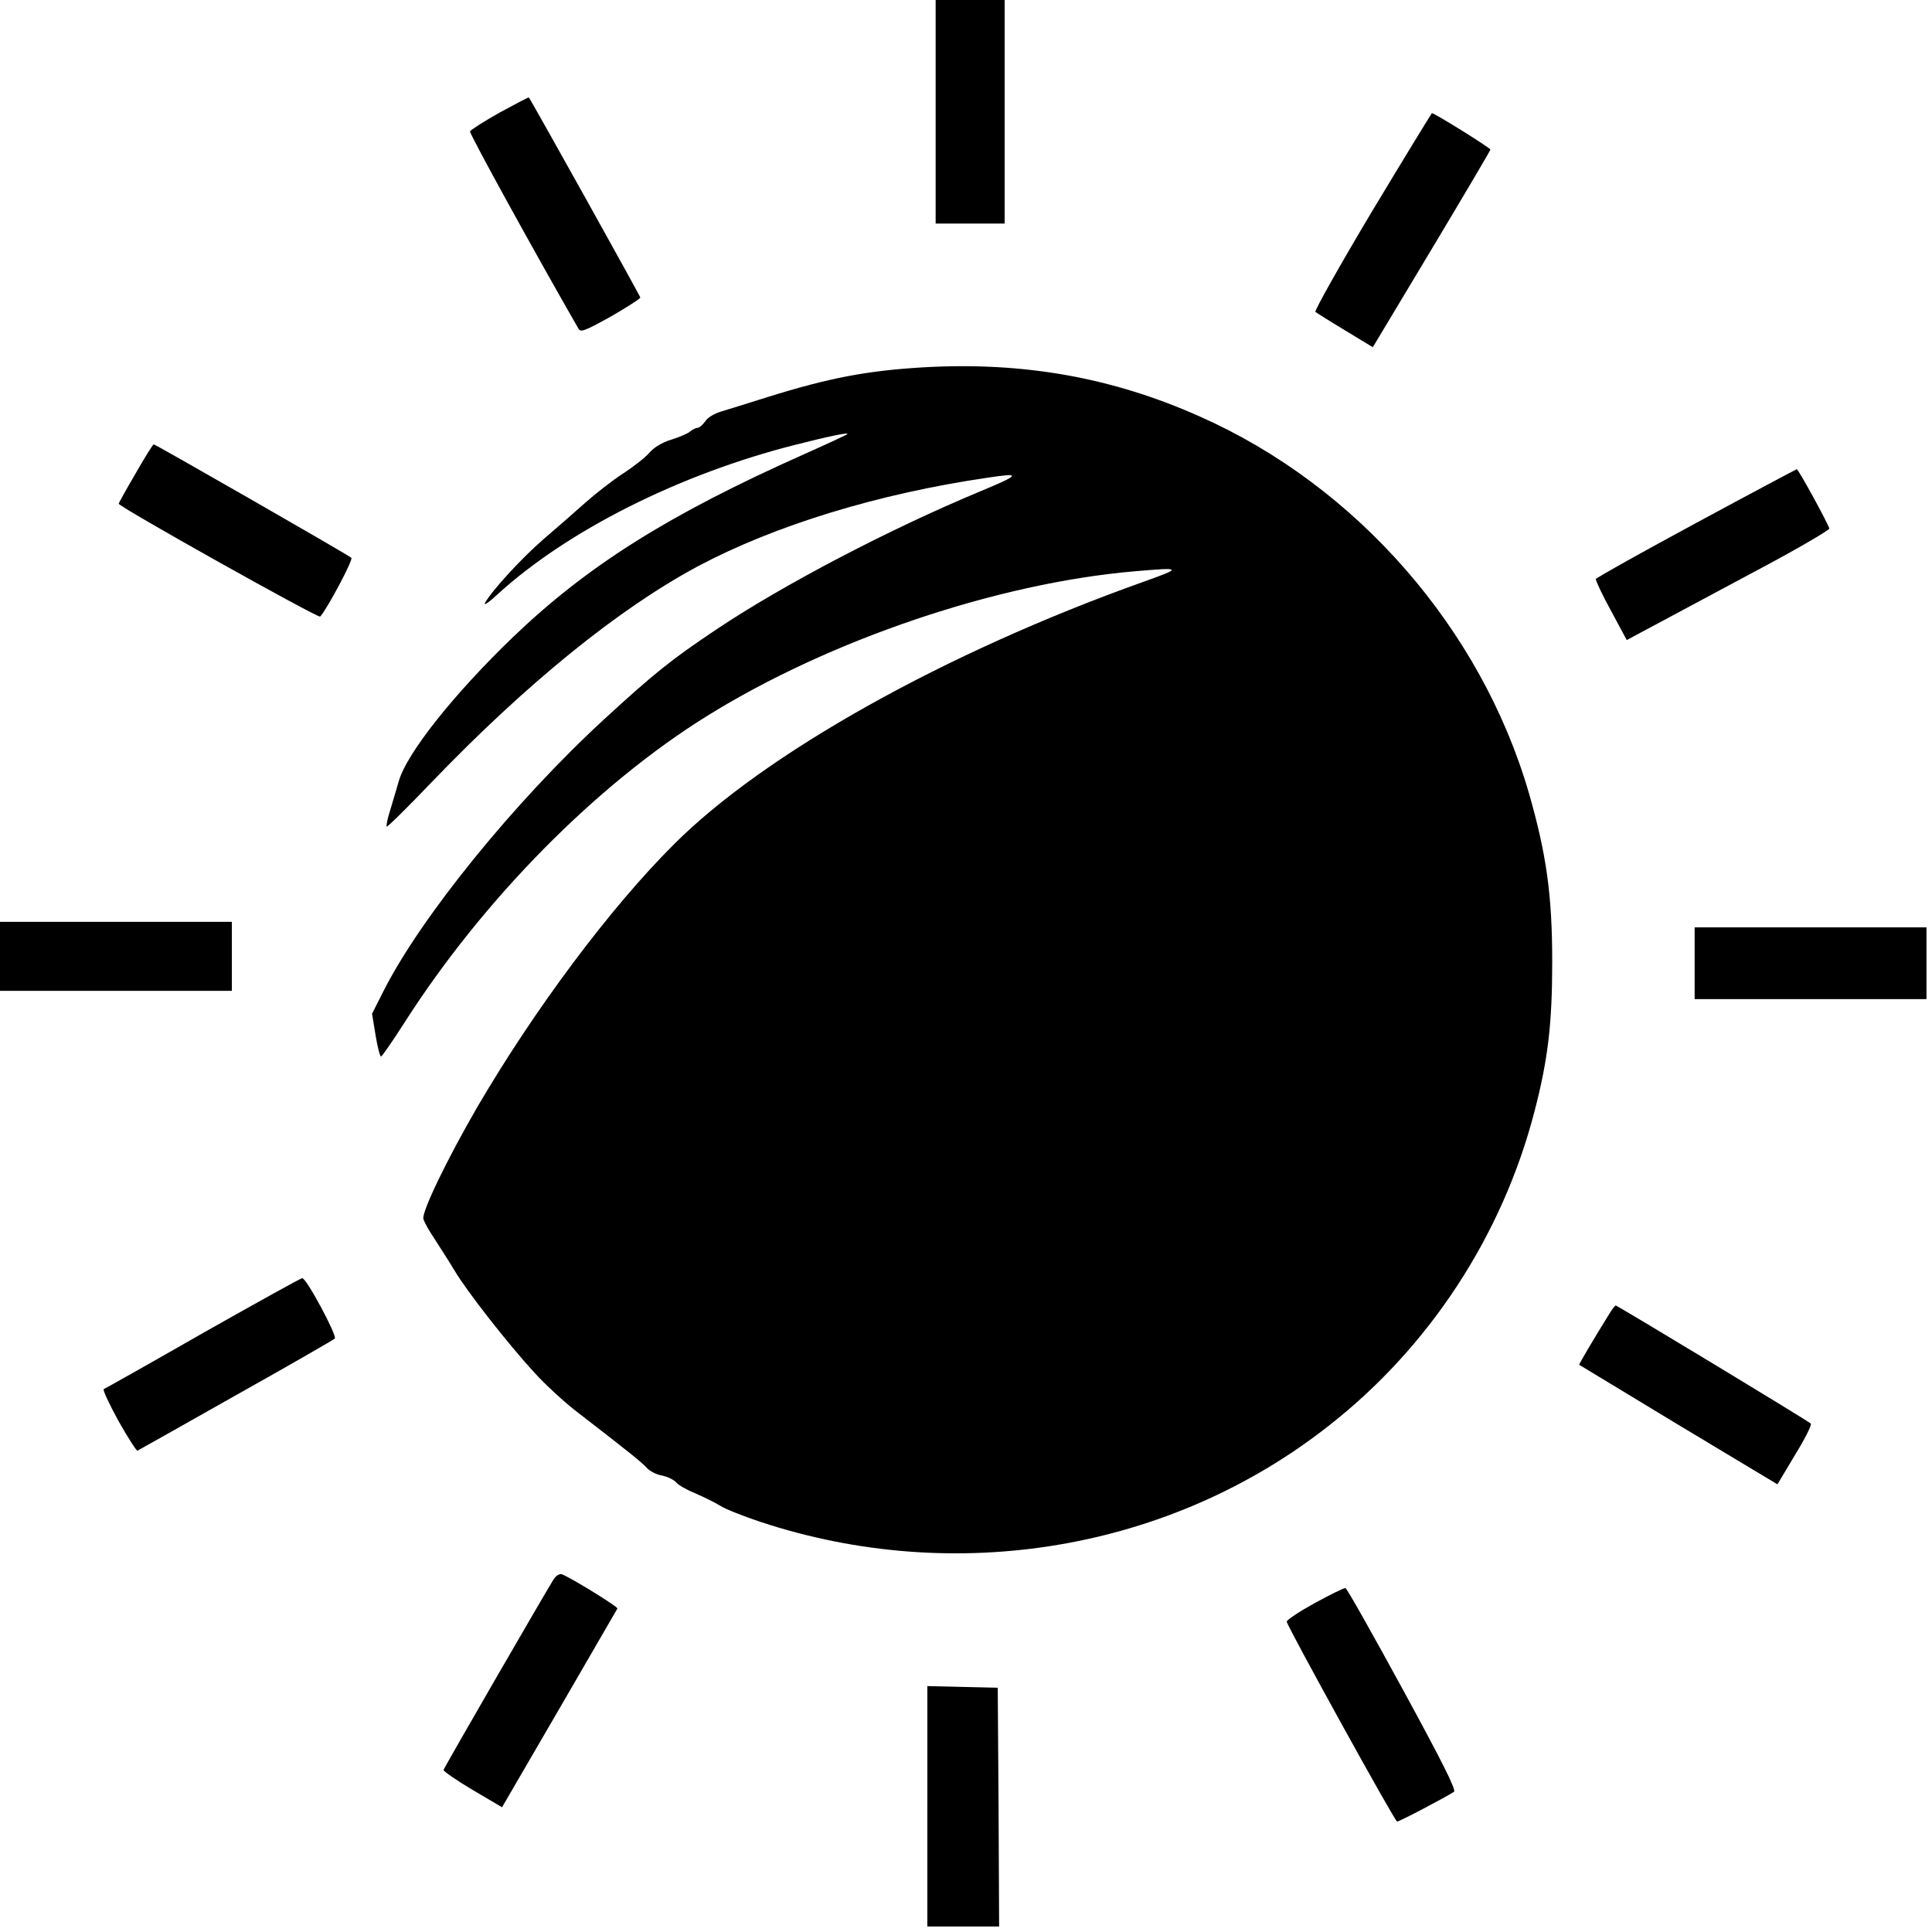 <?xml version="1.0" standalone="no"?>
<!DOCTYPE svg PUBLIC "-//W3C//DTD SVG 20010904//EN"
 "http://www.w3.org/TR/2001/REC-SVG-20010904/DTD/svg10.dtd">
<svg version="1.0" xmlns="http://www.w3.org/2000/svg"
 width="700pt" height="700pt" viewBox="0 0 700 700"
 preserveAspectRatio="xMidYMid meet">
<g transform="translate(0,700) scale(0.1,-0.1)"
fill="#000000" stroke="none">
<path d="M3390 6595 l0 -405 125 0 125 0 0 405 0 405 -125 0 -125 0 0 -405z"/>
<path d="M1810 6592 c-57 -32 -105 -63 -107 -68 -3 -8 240 -449 393 -715 8
-14 23 -8 117 44 59 34 107 65 107 69 0 5 -396 716 -404 725 -1 1 -49 -24
-106 -55z"/>
<path d="M4971 6234 c-117 -196 -209 -360 -205 -364 5 -4 54 -35 109 -68 l99
-60 213 355 c117 195 213 358 213 361 0 6 -202 132 -212 132 -1 0 -99 -160
-217 -356z"/>
<path d="M3344 5669 c-202 -12 -340 -38 -564 -108 -69 -22 -144 -45 -167 -52
-24 -7 -50 -22 -58 -36 -9 -12 -21 -23 -27 -23 -6 0 -19 -6 -27 -13 -9 -8 -40
-21 -69 -30 -33 -10 -62 -28 -78 -46 -14 -17 -57 -51 -97 -77 -40 -26 -101
-74 -137 -106 -36 -32 -103 -91 -150 -131 -80 -69 -189 -188 -213 -232 -5 -11
15 3 45 31 254 232 660 436 1078 542 122 31 198 47 190 39 -3 -3 -72 -35 -155
-72 -494 -220 -787 -405 -1057 -664 -214 -206 -384 -420 -413 -521 -9 -30 -23
-79 -32 -108 -9 -28 -14 -54 -12 -57 3 -2 76 70 164 162 342 356 677 628 965
782 277 147 650 262 1047 320 125 19 122 12 -27 -50 -327 -136 -715 -339 -955
-500 -163 -109 -224 -158 -406 -325 -325 -299 -665 -718 -800 -986 l-41 -81
13 -79 c7 -43 16 -77 20 -76 4 2 41 55 82 119 286 449 698 866 1099 1115 444
276 1050 481 1548 524 174 15 176 13 30 -39 -717 -256 -1371 -622 -1699 -951
-231 -230 -505 -598 -711 -950 -109 -188 -202 -380 -196 -406 3 -12 21 -44 40
-72 18 -28 51 -79 72 -114 45 -76 192 -264 289 -370 38 -42 108 -107 155 -143
202 -156 236 -184 254 -204 10 -11 35 -24 54 -27 20 -4 43 -15 52 -25 8 -10
40 -28 70 -40 30 -13 71 -33 90 -45 19 -12 85 -38 145 -58 708 -234 1486 -103
2059 348 365 285 630 691 746 1140 49 188 64 319 64 541 0 242 -21 390 -84
610 -173 597 -624 1114 -1193 1366 -318 142 -641 199 -1003 178z"/>
<path d="M491 5284 c-34 -58 -61 -107 -61 -109 0 -11 723 -416 730 -409 24 25
121 207 113 213 -12 11 -710 411 -716 411 -3 0 -33 -48 -66 -106z"/>
<path d="M6145 5105 c-198 -107 -361 -198 -363 -203 -1 -5 23 -57 55 -115 l57
-106 116 62 c64 34 229 123 368 197 139 74 251 140 250 145 -5 19 -112 215
-118 215 -3 -1 -167 -88 -365 -195z"/>
<path d="M0 3535 l0 -125 420 0 420 0 0 125 0 125 -420 0 -420 0 0 -125z"/>
<path d="M6140 3510 l0 -130 420 0 420 0 0 130 0 130 -420 0 -420 0 0 -130z"/>
<path d="M735 2170 c-192 -110 -354 -201 -359 -203 -5 -1 19 -53 53 -115 35
-62 66 -110 69 -108 4 2 165 92 357 201 193 108 354 201 358 205 10 9 -103
220 -118 219 -5 0 -167 -90 -360 -199z"/>
<path d="M5836 2248 c-61 -98 -116 -191 -114 -193 2 -1 164 -99 360 -218 l358
-215 64 107 c36 58 61 109 57 113 -8 9 -701 428 -707 428 -2 0 -10 -10 -18
-22z"/>
<path d="M2006 1278 c-29 -46 -397 -682 -399 -691 -1 -4 46 -37 105 -72 l107
-63 207 356 c114 197 209 360 211 364 3 6 -167 111 -201 124 -8 3 -21 -4 -30
-18z"/>
<path d="M4762 1191 c-56 -31 -101 -61 -100 -67 7 -26 392 -724 400 -724 8 0
172 86 206 108 9 6 -41 106 -186 372 -109 200 -202 365 -207 366 -6 1 -56 -24
-113 -55z"/>
<path d="M3360 455 l0 -435 130 0 130 0 -2 433 -3 432 -127 3 -128 3 0 -436z"/>
</g>
</svg>
